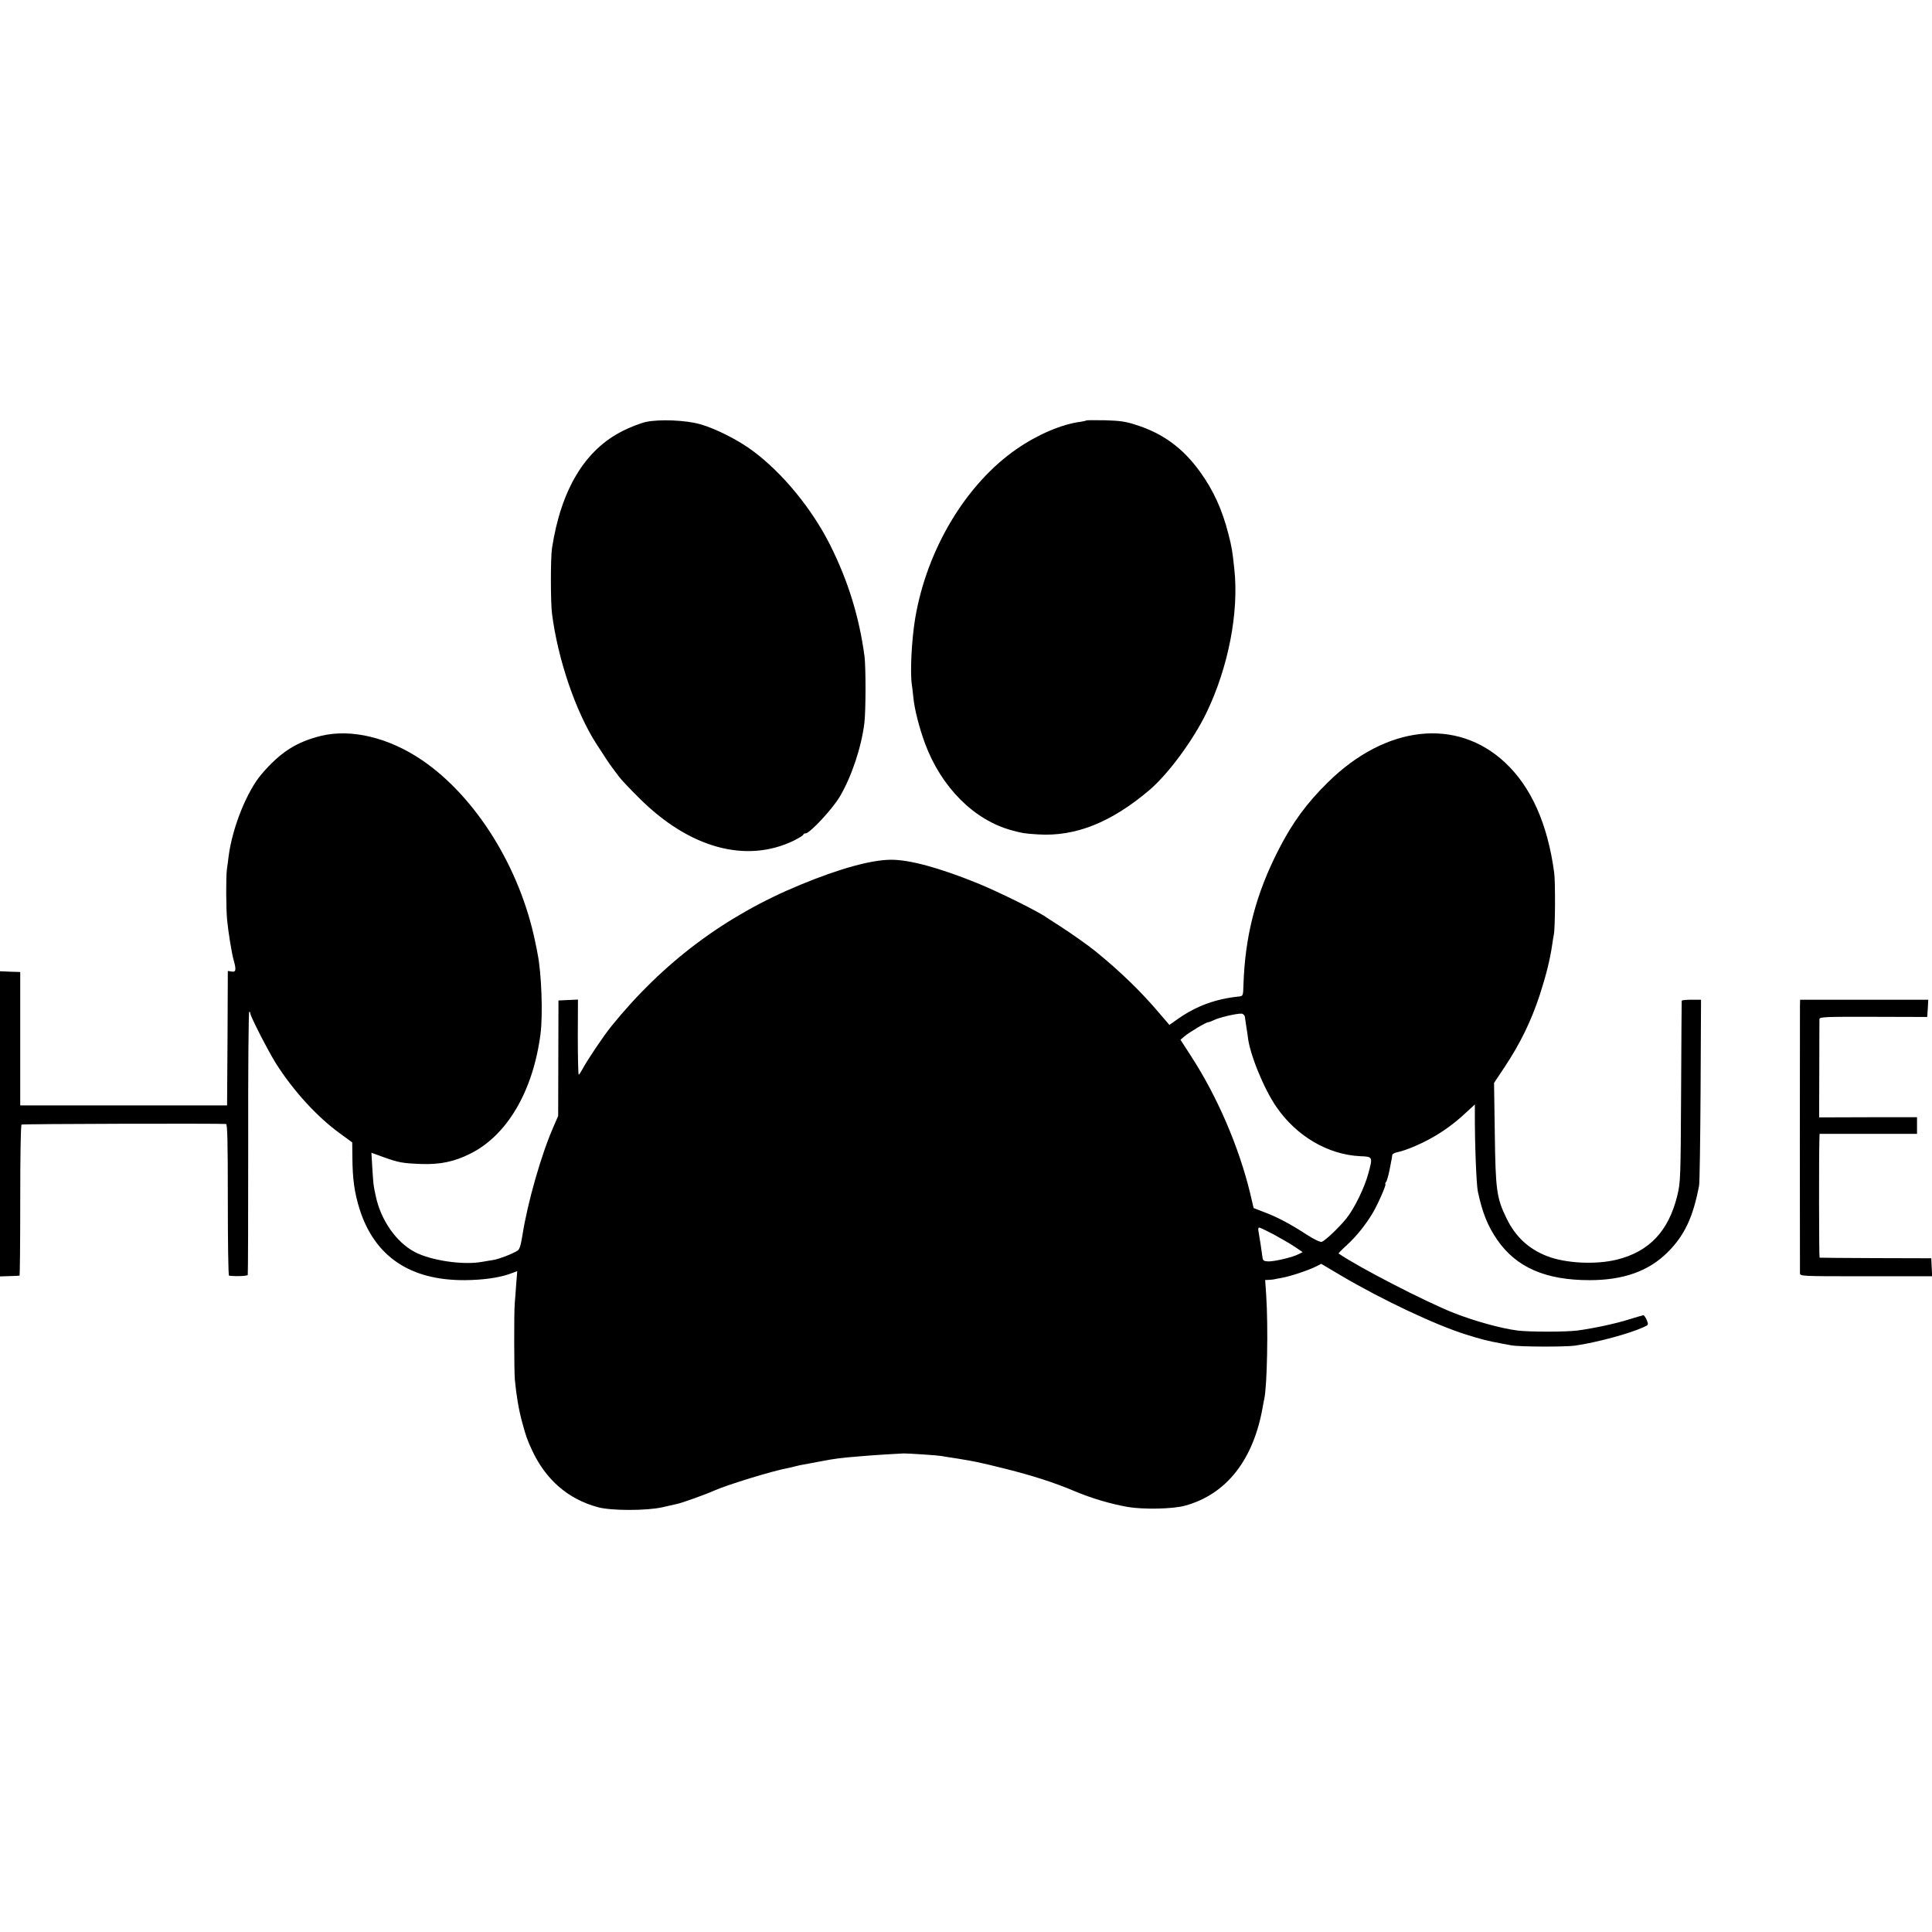<?xml version="1.0" standalone="no"?>
<!DOCTYPE svg PUBLIC "-//W3C//DTD SVG 20010904//EN"
 "http://www.w3.org/TR/2001/REC-SVG-20010904/DTD/svg10.dtd">
<svg version="1.0" xmlns="http://www.w3.org/2000/svg"
 width="1289pt" height="1289pt" viewBox="0 0 1289 1289"
 preserveAspectRatio="xMidYMid meet">
<g transform="translate(0,1289) scale(0.1,-0.1)"
fill="#000000" stroke="none">
<path d="M4310 10075 c-36 -8 -106 -35 -155 -60 -252 -126 -411 -389 -472
-781 -10 -64 -10 -362 0 -439 39 -304 157 -650 294 -865 68 -105 88 -135 108
-162 11 -14 31 -41 45 -60 13 -18 74 -83 135 -143 334 -334 714 -438 1032
-283 34 17 63 35 63 40 0 4 7 8 15 8 28 0 179 162 228 245 79 134 144 329 164
491 10 84 10 369 1 444 -35 263 -109 503 -229 743 -122 243 -318 481 -514 627
-97 73 -253 152 -355 180 -96 27 -269 34 -360 15z"/>
<path d="M7248 10085 c-2 -2 -20 -6 -38 -9 -126 -16 -287 -85 -426 -181 -339
-234 -600 -669 -678 -1130 -24 -144 -35 -365 -22 -445 2 -14 7 -53 10 -86 8
-78 38 -196 77 -303 109 -294 328 -513 580 -581 71 -19 80 -21 174 -27 250
-16 490 80 745 297 125 107 291 332 379 514 146 303 218 671 186 961 -13 121
-16 142 -40 235 -41 160 -99 288 -187 410 -114 159 -248 258 -428 315 -69 23
-108 28 -206 31 -67 1 -124 1 -126 -1z"/>
<path d="M2140 7980 c-164 -41 -270 -109 -395 -255 -98 -115 -195 -356 -220
-550 -3 -27 -8 -65 -11 -83 -7 -53 -6 -260 1 -337 8 -84 31 -227 45 -275 17
-60 14 -78 -15 -72 l-25 4 -2 -448 -3 -449 -690 0 -690 0 0 445 0 445 -68 2
-67 3 0 -1018 0 -1018 62 2 c35 1 65 2 68 3 3 1 5 226 5 502 0 295 3 503 9
506 7 5 1298 8 1364 4 9 -1 12 -109 12 -506 0 -278 3 -505 8 -506 47 -6 122
-3 125 5 2 6 3 404 3 883 -1 480 2 873 7 873 4 0 7 -5 7 -11 0 -19 119 -251
171 -334 116 -183 274 -356 427 -467 l82 -60 1 -97 c1 -150 14 -240 49 -351
101 -314 337 -473 701 -471 119 1 222 15 295 40 l55 20 -7 -87 c-3 -48 -8
-107 -10 -132 -5 -67 -4 -447 1 -505 10 -107 27 -206 49 -285 26 -95 33 -115
65 -184 92 -199 241 -328 441 -382 89 -24 324 -24 430 0 41 9 85 19 97 22 34
7 193 64 248 89 85 38 390 132 495 151 14 3 33 7 42 10 18 5 49 12 93 19 17 3
53 10 80 15 90 18 141 24 265 34 91 8 260 18 290 19 34 0 219 -12 250 -17 14
-3 59 -10 100 -16 134 -22 144 -24 330 -70 179 -45 326 -92 460 -149 114 -48
241 -85 353 -105 106 -18 301 -14 382 8 279 76 460 308 521 666 2 14 6 34 9
46 19 86 27 476 13 692 l-7 102 25 1 c13 1 27 2 32 3 4 1 27 6 52 10 54 9 181
51 230 76 l35 18 135 -80 c273 -161 632 -330 832 -392 98 -31 145 -43 243 -61
11 -2 38 -7 60 -11 53 -10 356 -11 422 -2 150 22 364 80 460 124 32 14 32 16
20 47 -8 18 -18 32 -23 32 -5 -1 -48 -13 -96 -28 -88 -28 -233 -59 -343 -74
-78 -10 -323 -10 -401 0 -110 14 -286 63 -424 117 -192 76 -638 306 -769 397
-2 1 22 26 53 54 64 58 129 139 175 217 35 59 93 192 84 192 -3 0 -1 6 4 13 6
6 16 44 24 82 7 39 14 73 15 78 1 4 2 13 3 21 0 7 17 16 39 20 20 3 73 22 117
41 131 57 240 130 347 232 l48 44 0 -53 c-1 -203 10 -482 20 -528 31 -144 66
-230 130 -323 127 -183 322 -268 615 -268 226 0 395 60 521 186 113 112 170
234 210 445 4 19 8 306 10 638 l3 602 -65 0 c-35 0 -64 -3 -64 -7 -1 -5 -2
-278 -4 -608 -3 -579 -4 -603 -25 -690 -58 -239 -187 -375 -403 -429 -142 -35
-344 -25 -468 24 -124 49 -210 130 -270 254 -65 135 -72 186 -77 566 l-5 335
70 105 c105 158 178 308 236 485 41 127 67 230 82 332 3 26 9 57 11 68 9 41
11 352 2 415 -44 325 -154 570 -327 732 -323 302 -795 250 -1182 -131 -141
-138 -238 -271 -328 -447 -154 -300 -226 -579 -236 -909 -2 -66 -3 -70 -26
-73 -158 -16 -284 -62 -407 -147 l-61 -43 -67 78 c-115 137 -261 279 -422 410
-46 38 -165 122 -238 169 -44 28 -84 54 -90 58 -48 37 -324 174 -465 231 -255
103 -450 156 -575 156 -133 -1 -341 -58 -605 -167 -502 -207 -916 -517 -1262
-945 -52 -64 -162 -228 -194 -289 -10 -18 -20 -33 -23 -33 -3 0 -6 113 -6 250
l1 251 -65 -3 -65 -3 -1 -385 -1 -385 -32 -74 c-81 -185 -172 -503 -206 -720
-11 -70 -20 -97 -33 -105 -39 -24 -124 -56 -160 -62 -21 -3 -56 -9 -78 -13
-124 -23 -341 9 -448 66 -125 66 -229 217 -261 378 -4 17 -9 41 -11 55 -3 14
-8 71 -11 127 l-6 102 80 -29 c104 -37 126 -41 253 -46 125 -4 219 15 325 68
247 122 420 417 470 798 17 131 7 411 -20 540 -2 14 -9 48 -15 75 -101 494
-394 966 -753 1212 -223 152 -475 213 -678 163z m6166 -1875 c1 -11 6 -42 10
-70 4 -27 9 -54 9 -60 11 -113 106 -347 190 -469 134 -196 345 -320 561 -330
83 -3 84 -4 53 -116 -25 -94 -93 -233 -146 -299 -48 -60 -142 -149 -164 -156
-10 -4 -50 15 -101 48 -111 72 -198 118 -284 150 l-70 27 -23 98 c-74 307
-218 644 -394 915 l-71 110 27 23 c32 27 144 94 158 94 6 0 22 6 38 14 32 17
157 46 185 43 11 -1 20 -11 22 -22z m192 -1451 c47 -26 110 -62 140 -82 l53
-36 -26 -13 c-38 -21 -162 -50 -203 -49 -27 1 -36 6 -38 21 -2 11 -8 52 -13
90 -6 39 -13 80 -15 93 -3 12 0 22 5 22 6 0 49 -21 97 -46z"/>
<path d="M12009 6178 c-1 -54 -1 -1756 0 -1783 1 -20 8 -20 441 -20 l441 0 -3
60 -3 60 -370 1 c-203 1 -372 2 -375 3 -4 1 -5 687 -1 801 l1 25 325 0 325 0
0 55 0 56 -327 0 -326 -1 1 320 c0 176 1 327 1 336 1 14 38 16 360 15 l359 -1
4 58 3 57 -427 0 -428 0 -1 -42z"/>
</g>
</svg>
